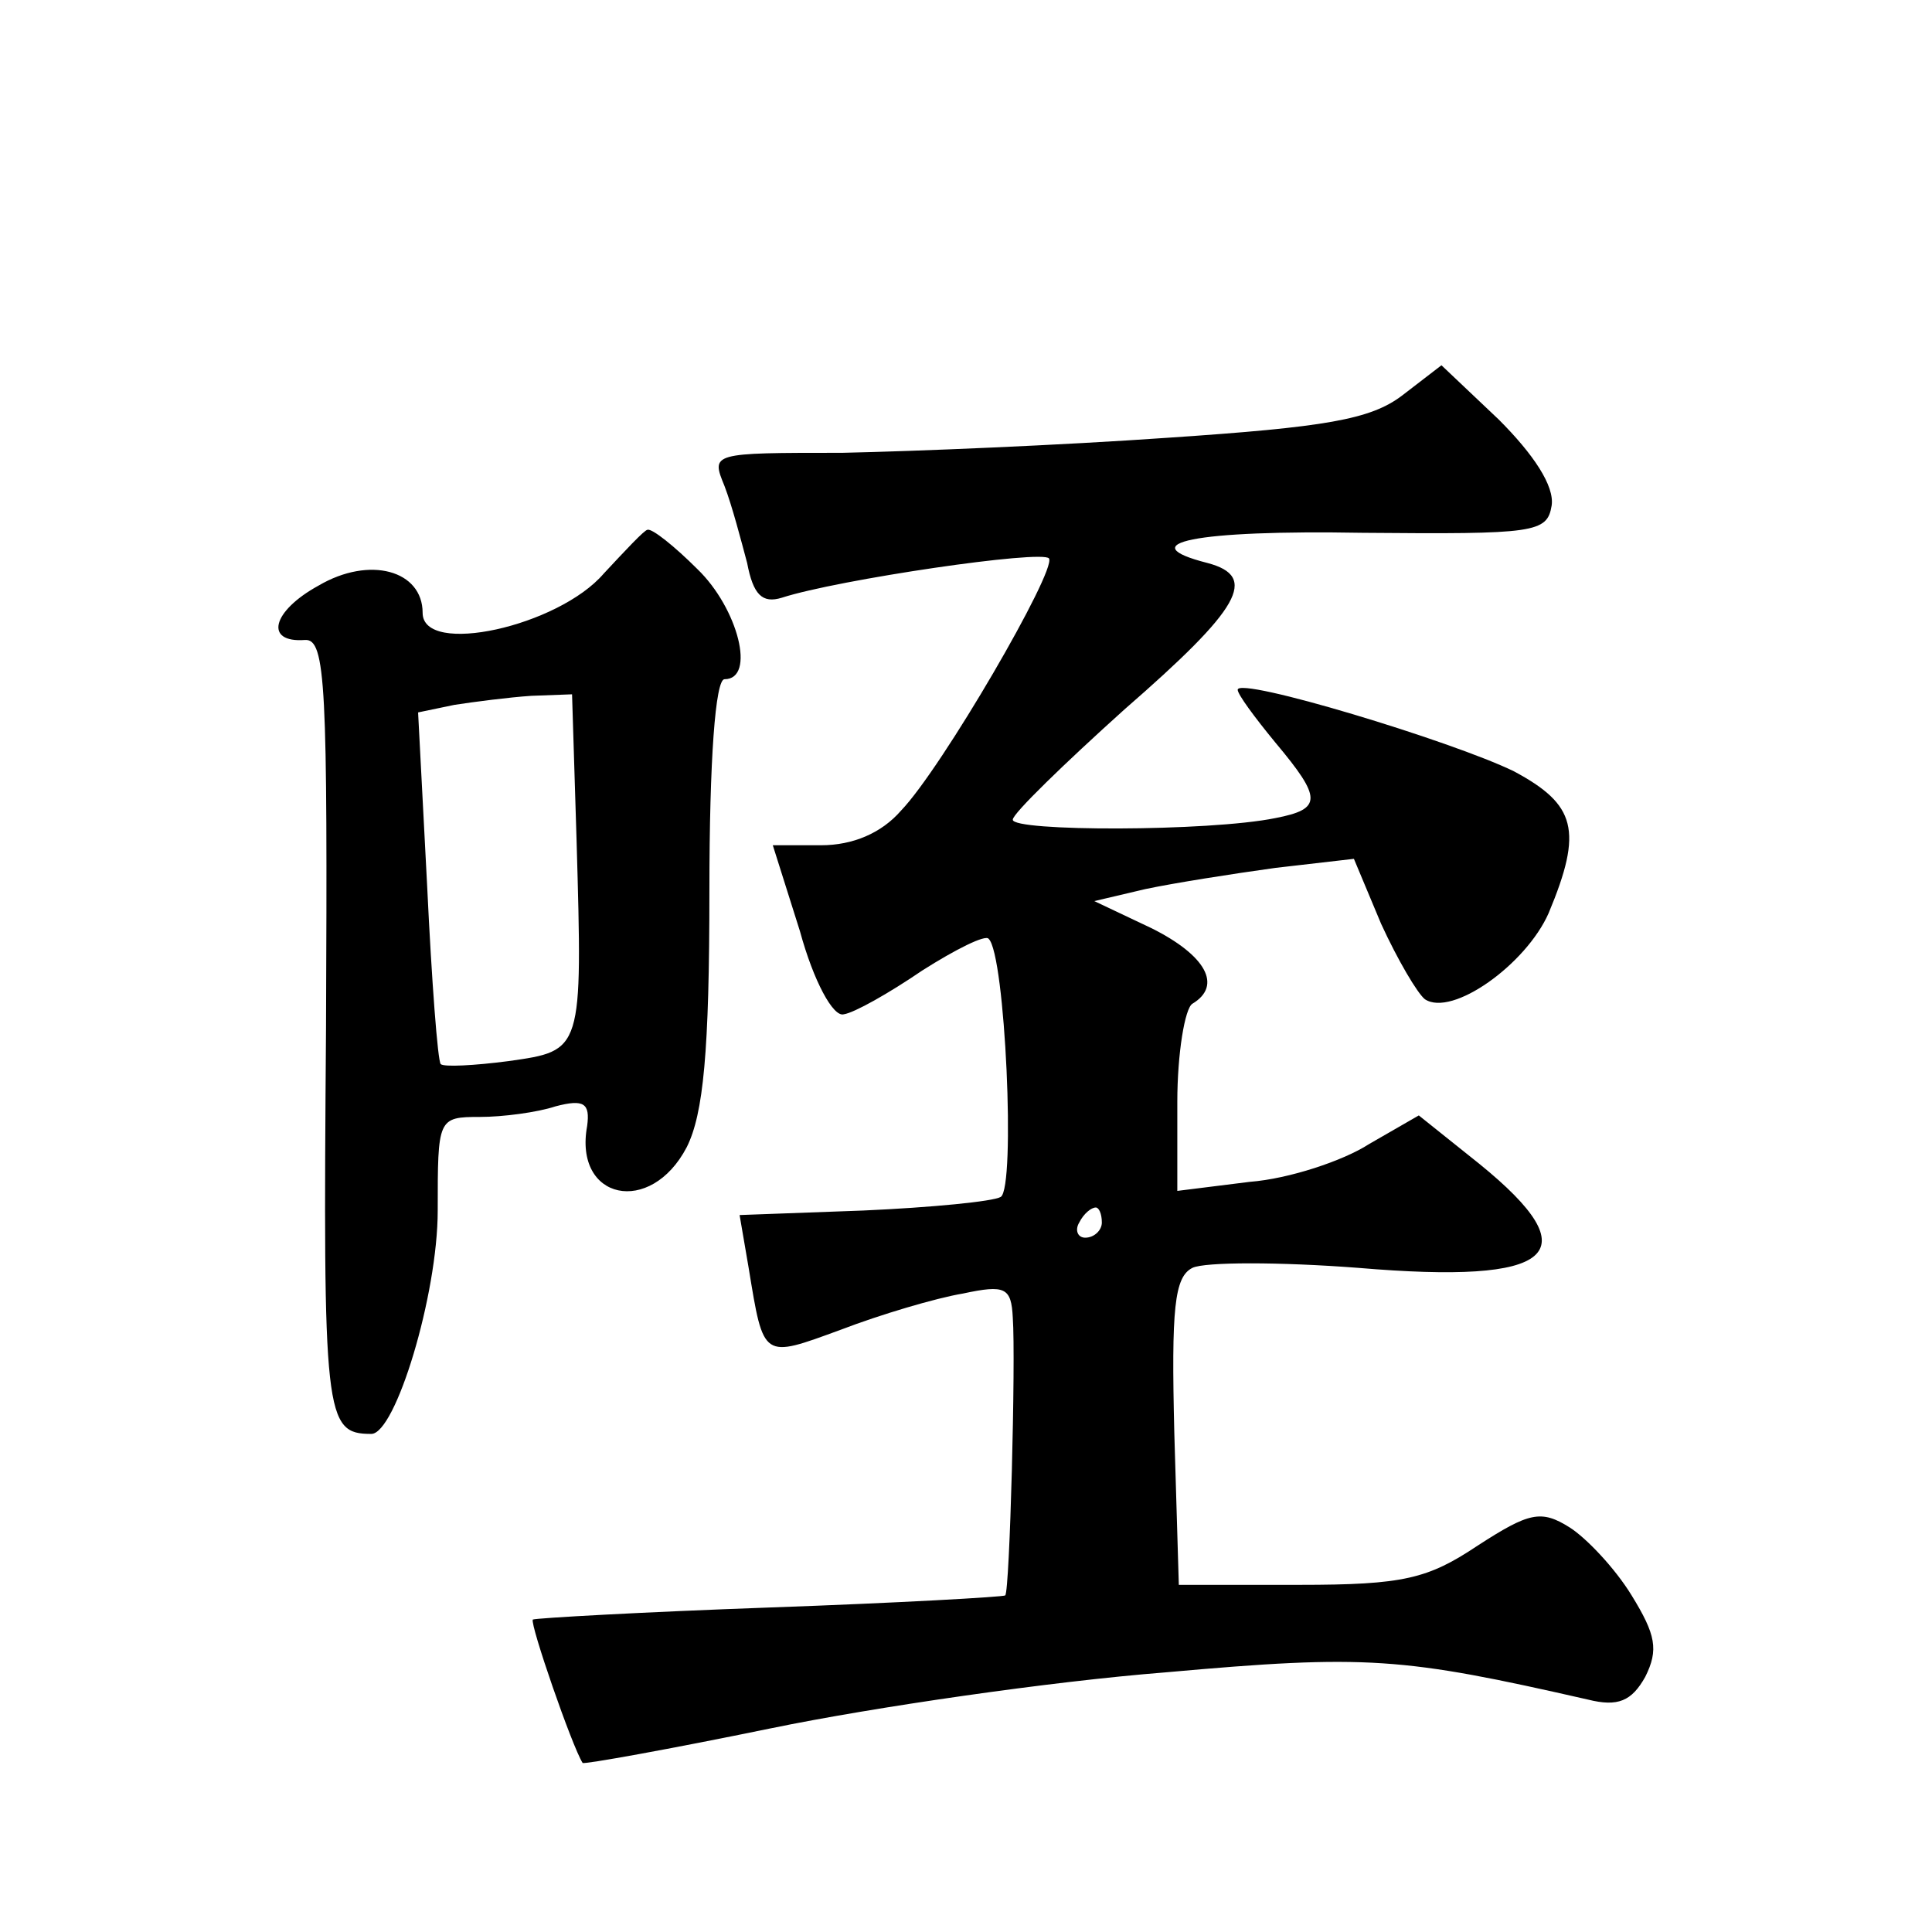<?xml version="1.0" standalone="no"?>
<!DOCTYPE svg PUBLIC "-//W3C//DTD SVG 20010904//EN"
 "http://www.w3.org/TR/2001/REC-SVG-20010904/DTD/svg10.dtd">
<svg version="1.0" xmlns="http://www.w3.org/2000/svg"
 width="128pt" height="128pt" viewBox="0 0 128 128"
 preserveAspectRatio="xMidYMid meet">
<g transform="translate(0,128) scale(0.1,-0.1)"
fill="#0" stroke="none">
<path d="M929 1018 c-21 -16 -51 -21 -155 -28 -71 -5 -168 -9 -216 -10 -87 0 -87
0 -78 -22 5 -13 11 -36 15 -51 4 -21 10 -27 23 -23 37 12 173 32 177 26 5 -8 -71
-139 -98 -167 -13 -15 -32 -23 -53 -23 l-32 0 18 -57 c9 -33 22 -57 29 -55 7 1
30 14 52 29 22 14 42 24 44 21 11 -10 18 -165 8 -171 -5 -3 -46 -7 -91 -9 l-82
-3 6 -35 c10 -61 9 -60 61 -41 26 10 63 21 81 24 28 6 32 4 33 -16 2 -28 -2 -181
-5 -184 -1 -1 -71 -5 -156 -8 -84 -3 -155 -7 -157 -8 -2 -3 26 -84 33 -95 1 -1
57 9 125 23 68 14 185 31 261 37 134 12 157 10 280 -18 20 -5 29 -1 38 15 9 18
7 28 -9 54 -11 18 -30 38 -41 45 -19 12 -27 10 -61 -12 -33 -22 -49 -26 -118 -26
l-80 0 -3 101 c-2 82 0 103 12 109 8 4 58 4 110 0 130 -11 154 9 80 69 l-40 32
-33 -19 c-17 -11 -53 -23 -79 -25 l-48 -6 0 59 c0 32 5 62 10 65 20 12 9 32 -27
50 l-38 18 34 8 c19 4 57 10 86 14 l52 6 18 -43 c11 -24 24 -46 29 -50 18 -12 67
23 82 57 23 55 18 72 -23 94 -41 20 -183 63 -183 54 0 -3 11 -18 25 -35 31 -37
31 -44 0 -50 -44 -9 -175 -9 -174 -1 0 4 34 37 74 73 77 67 89 88 55 97 -51 13
-9 22 103 20 114 -1 122 0 125 18 2 13 -12 34 -35 57 l-38 36 -26 -20z m-199 -548
c0 -5 -5 -10 -11 -10 -5 0 -7 5 -4 10 3 6 8 10 11 10 2 0 4 -4 4 -10z M400 900
c-30 -35 -120 -55 -120 -26 0 28 -35 38 -69 18 -31 -17 -36 -38 -9 -36 14 1 15
-31 14 -257 -2 -258 -1 -269 30 -269 16 0 44 92 44 148 0 61 0 62 28 62 15 0 38
3 50 7 19 5 23 2 21 -13 -9 -49 42 -60 66 -14 11 22 15 63 15 170 0 87 4 140 10
140 21 0 9 47 -18 73 -15 15 -30 27 -33 26 -2 0 -15 -14 -29 -29z m-18 -177 c4
-140 4 -139 -45 -146 -23 -3 -43 -4 -45 -2 -2 2 -6 55 -9 118 l-6 115 24 5 c13
2 36 5 51 6 l27 1 3 -97z"/>
</g>
</svg>
